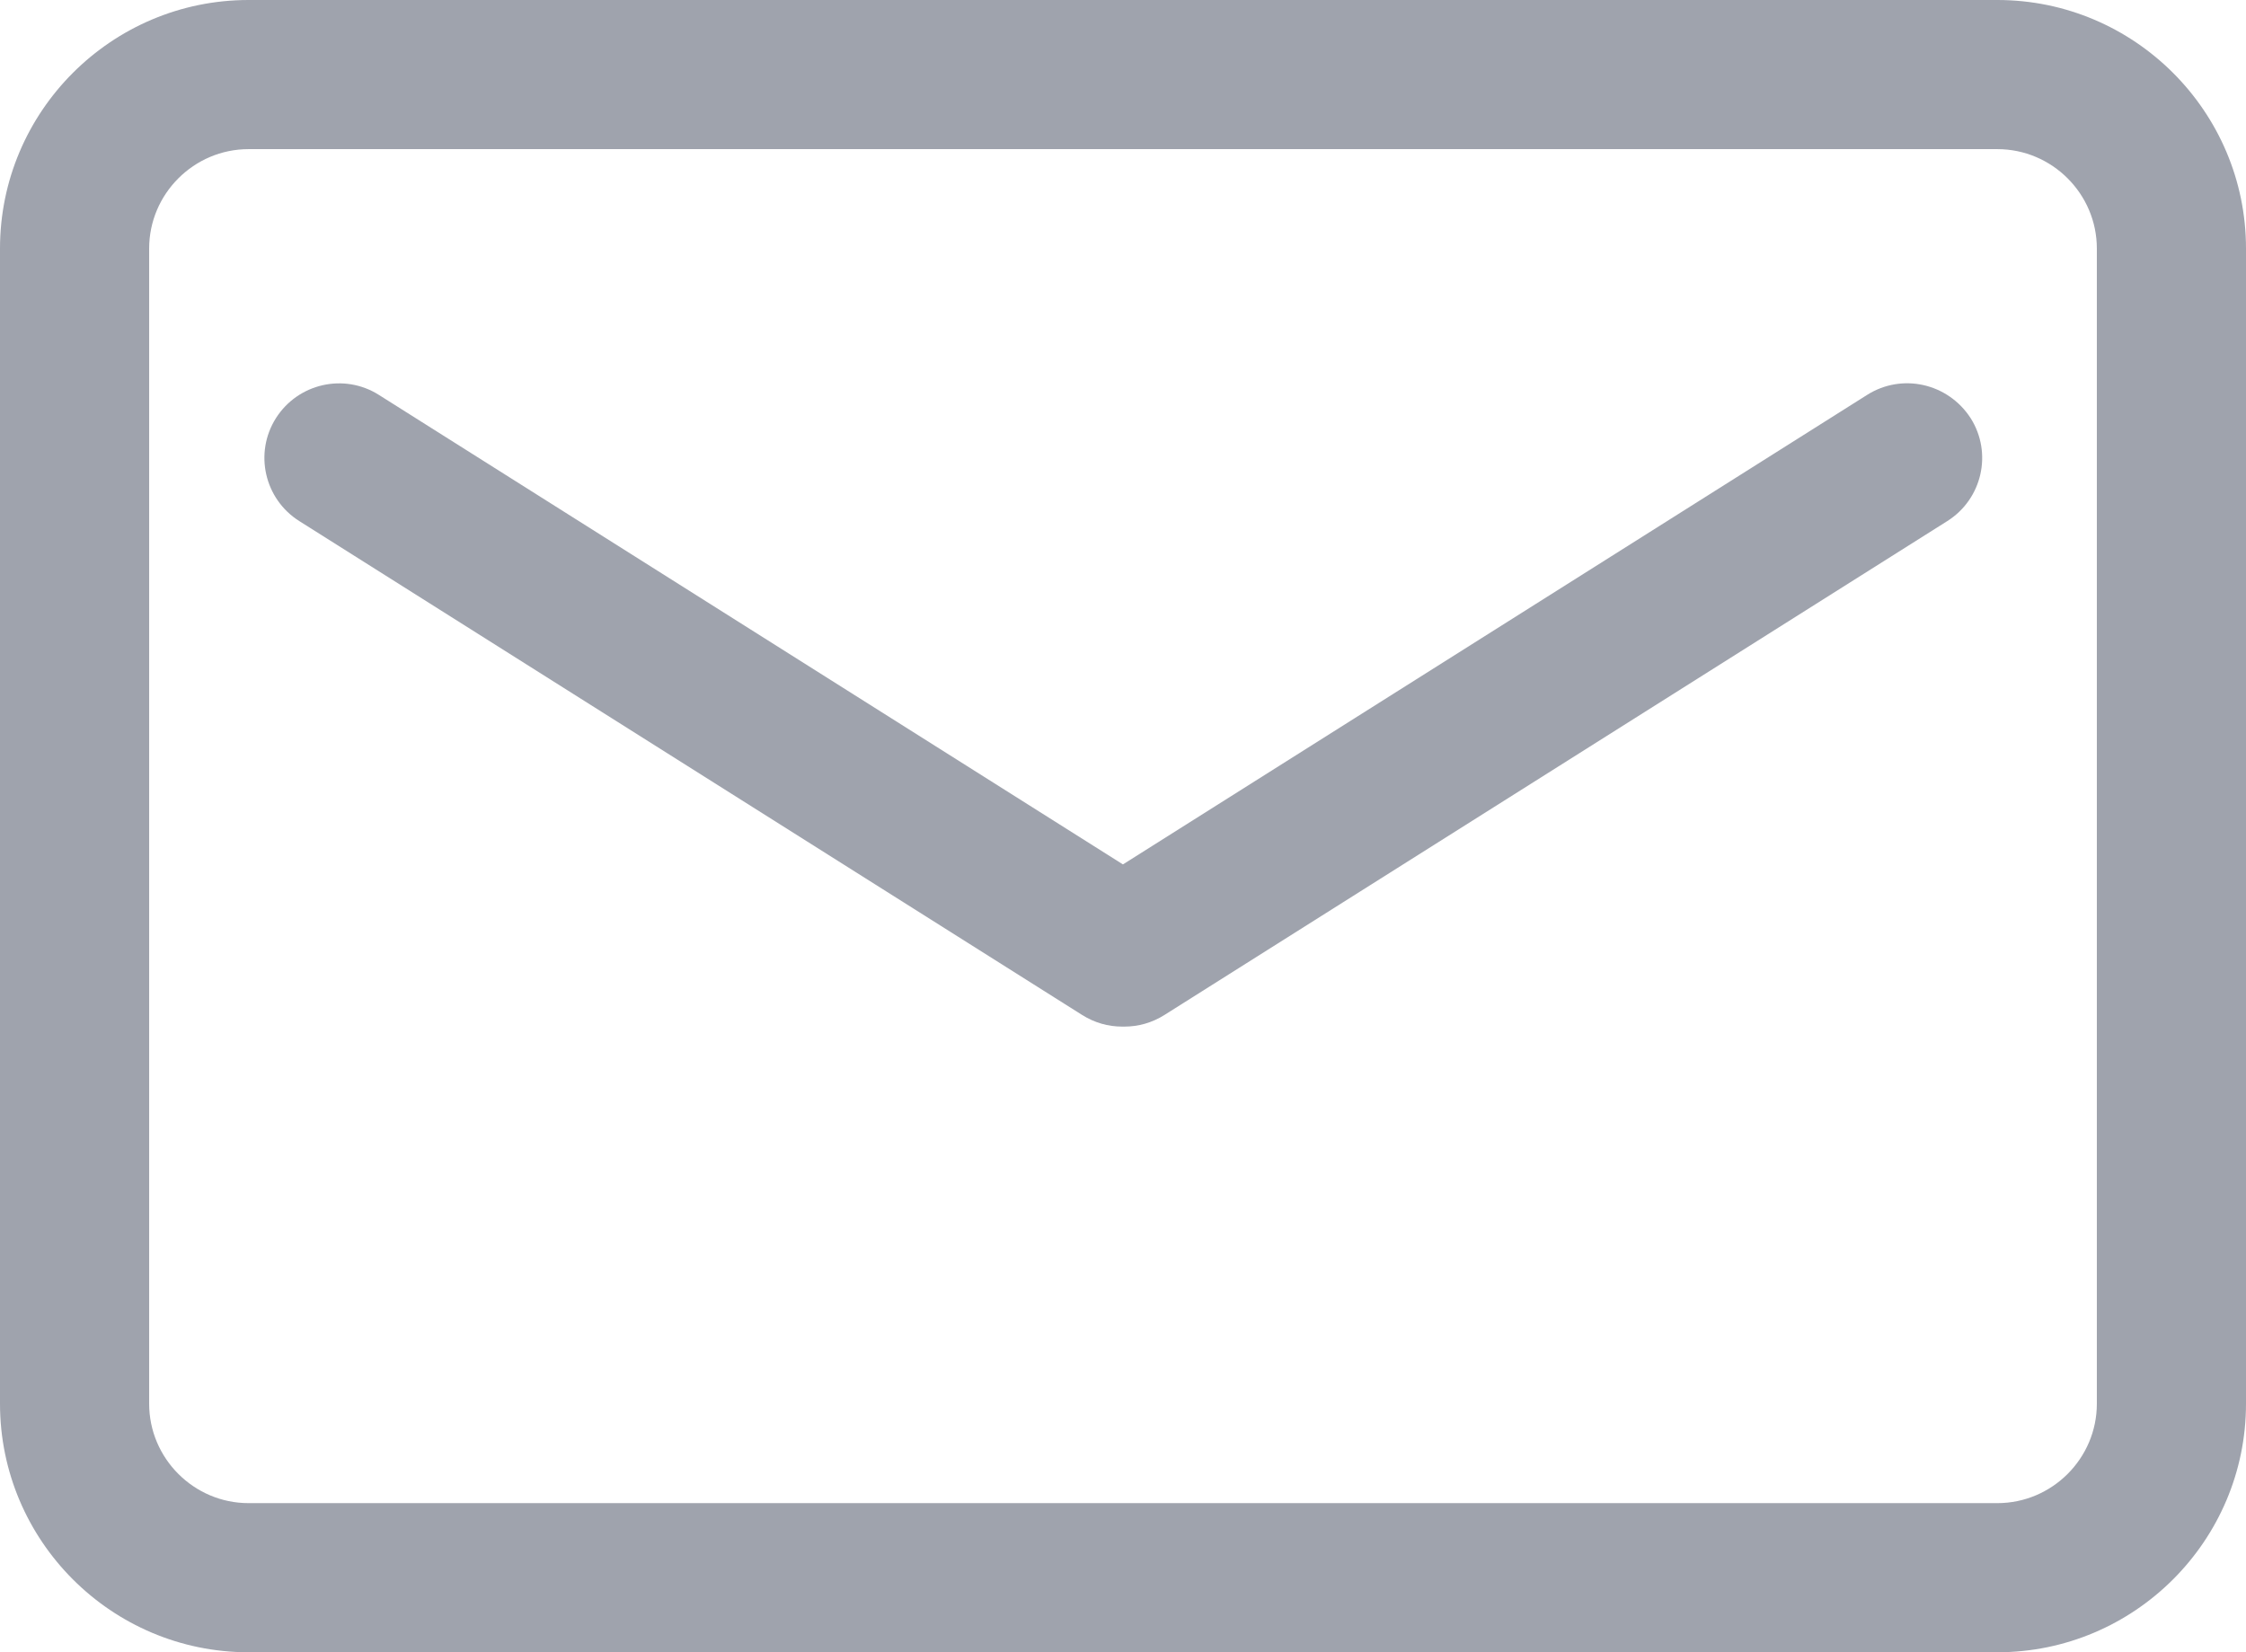 <svg xmlns="http://www.w3.org/2000/svg" xmlns:xlink="http://www.w3.org/1999/xlink" fill="none" version="1.1" width="19.275" height="14.181" viewBox="0 0 19.275 14.181"><g><path d="M17.141,0L2.133,0C0.957,0,0,0.957,0,2.133L0,12.048C0,13.224,0.957,14.181,2.133,14.181L17.141,14.181C18.317,14.181,19.275,13.224,19.275,12.048L19.275,2.133C19.275,0.957,18.317,-3.57628e-7,17.141,0ZM17.995,12.048C17.995,12.517,17.611,12.901,17.141,12.901L2.133,12.901C1.664,12.901,1.28,12.517,1.28,12.048L1.28,2.133C1.28,1.664,1.664,1.28,2.133,1.28L17.141,1.28C17.611,1.28,17.995,1.664,17.995,2.133L17.995,12.048ZM16.024,3.389L9.637,7.419L3.251,3.389C2.952,3.2,2.557,3.291,2.368,3.589C2.179,3.888,2.269,4.283,2.568,4.472L9.288,8.712C9.395,8.779,9.512,8.811,9.629,8.811L9.651,8.811C9.768,8.811,9.885,8.779,9.992,8.712L16.712,4.472C17.011,4.283,17.101,3.888,16.912,3.589C16.717,3.288,16.323,3.2,16.024,3.389L16.024,3.389Z" fill="#9FA3AD" fill-opacity="1"/></g></svg>